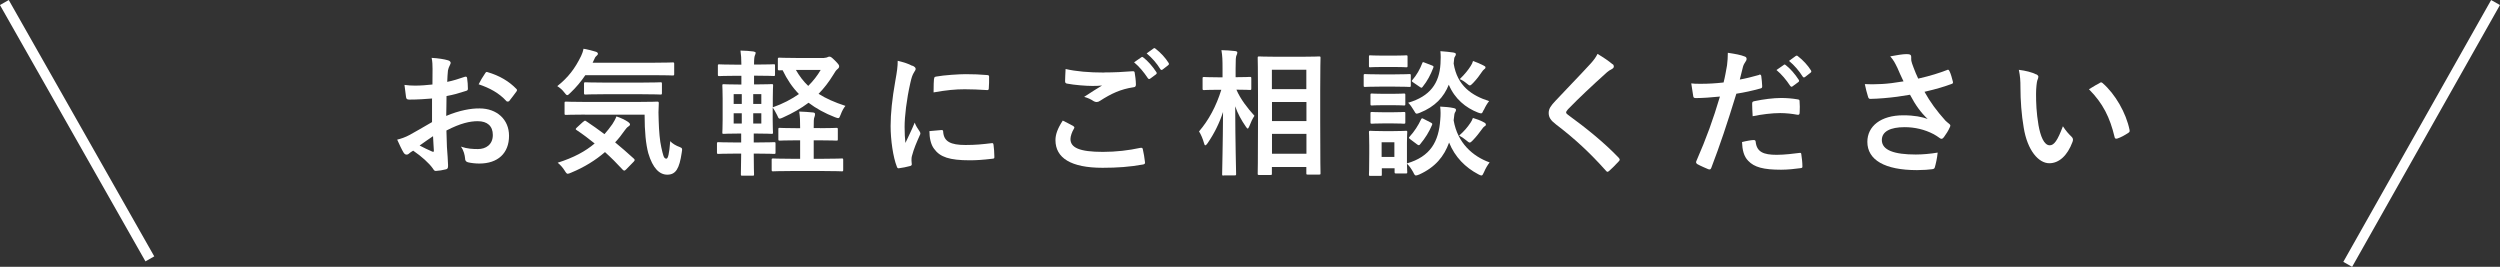 <?xml version="1.0" encoding="UTF-8"?><svg id="_レイヤー_2" xmlns="http://www.w3.org/2000/svg" viewBox="0 0 246.74 26.33"><rect x="0" y="0" width="246.74" height="26.33" fill="#333333" stroke="none"/><defs><style>.cls-1{fill:none;stroke:#fff;stroke-miterlimit:10;}.cls-2{fill:#fff;stroke-width:0px;}</style></defs><g id="_レイヤー_1-2"><path class="cls-2" d="M42.66,9.72c-.68.05-1.36.11-2.27.11-.23,0-.3-.08-.32-.28-.04-.26-.09-.7-.15-1.17.35.05.7.07,1.05.07.57,0,1.15-.05,1.71-.11,0-.45.01-.96.01-1.54,0-.35-.01-.74-.09-1.09.68.04,1.24.13,1.61.24.16.04.27.14.27.26,0,.05-.03.12-.08.22-.09.18-.16.35-.19.53-.04.35-.05.69-.07,1.12.59-.12,1.15-.3,1.73-.5.12-.04.22-.01.23.12.05.34.08.7.08,1.05,0,.13-.04.18-.18.22-.89.28-1.12.35-1.93.51-.01.65-.01,1.31-.03,1.96,1.27-.54,2.46-.76,3.32-.74,1.67.01,2.88,1.08,2.88,2.7,0,1.73-1.11,2.74-2.93,2.74-.39,0-.82-.05-1.11-.12-.22-.05-.3-.19-.3-.4-.03-.3-.12-.76-.41-1.15.65.22,1.19.24,1.69.24.76,0,1.46-.43,1.46-1.39,0-.88-.54-1.36-1.49-1.36-.77,0-1.7.2-3.09.92.01.57.03,1.03.05,1.62.04.59.11,1.44.11,1.76,0,.19.03.39-.2.45-.3.08-.73.15-1,.16-.15.01-.2-.09-.32-.27-.36-.5-1.07-1.15-1.92-1.73-.15.08-.31.19-.43.3-.07.07-.16.09-.23.09-.11,0-.22-.08-.3-.22-.15-.24-.42-.81-.62-1.26.35-.08.8-.23,1.24-.47.58-.32,1.22-.69,2.2-1.26v-2.31ZM41.41,14.36c.38.2.84.43,1.27.61.11.03.15.01.14-.11-.03-.35-.05-.97-.08-1.42-.38.26-.84.57-1.32.92ZM47.86,7.27c.09-.15.14-.19.23-.16,1.24.36,2.16.93,2.86,1.65.05.05.08.09.08.13s-.03.08-.05.13c-.18.27-.53.69-.73.96-.04.05-.23.07-.27,0-.72-.8-1.66-1.3-2.74-1.66.18-.36.39-.72.62-1.05Z"/><path class="cls-2" d="M57.77,7.42c-.42.62-.89,1.19-1.47,1.74-.15.15-.24.23-.31.23-.08,0-.16-.08-.3-.27-.2-.27-.45-.47-.69-.62,1.09-.86,1.76-1.76,2.35-2.97.09-.19.18-.41.24-.72.42.07.89.19,1.23.3.12.04.19.11.19.19,0,.09-.04.12-.09.17-.08.08-.18.15-.23.3l-.2.42h6.04c1.32,0,1.77-.03,1.85-.03.15,0,.16.01.16.15v.99c0,.13-.01.15-.16.15-.08,0-.53-.03-1.85-.03h-6.75ZM57.58,12.01c.14-.12.16-.13.27-.05.58.39,1.19.81,1.81,1.28.27-.31.53-.63.78-.99.13-.2.3-.49.4-.76.41.13.89.36,1.16.55.12.09.18.17.18.24,0,.08-.07.15-.18.22-.12.07-.2.18-.36.39-.28.41-.59.8-.93,1.16.59.49,1.2,1.01,1.82,1.58.07.05.11.11.11.16s-.03.09-.08.15l-.76.78c-.08.08-.14.12-.19.12-.04,0-.08-.03-.14-.08-.57-.62-1.15-1.2-1.76-1.75-.93.8-2.03,1.49-3.34,2.03-.16.07-.26.11-.34.11-.09,0-.16-.08-.3-.31-.19-.31-.45-.59-.69-.78,1.61-.51,2.74-1.13,3.65-1.9-.57-.46-1.16-.91-1.78-1.32-.12-.08-.12-.11.01-.24l.63-.58ZM57.73,11.31c-1.31,0-1.77.03-1.85.03-.15,0-.16-.01-.16-.15v-1.01c0-.14.01-.15.16-.15.08,0,.54.03,1.85.03h5.27c1.34,0,1.78-.03,1.86-.03.14,0,.16.03.16.16-.04.63-.04,1.2-.01,1.74.03,1.01.11,1.97.26,2.62.18.77.23,1.11.5,1.11.16,0,.28-.45.38-1.73.19.23.59.46.93.58.28.11.27.15.2.58-.23,1.55-.58,2.15-1.42,2.15-.76,0-1.43-.61-1.88-2.13-.23-.88-.36-2.05-.36-3.79h-5.89ZM59.57,9.3c-1.28,0-1.71.03-1.78.03-.13,0-.15-.01-.15-.16v-.9c0-.13.01-.15.15-.15.07,0,.5.03,1.78.03h3.81c1.27,0,1.71-.03,1.8-.03.14,0,.15.01.15.15v.9c0,.15-.01.16-.15.16-.08,0-.53-.03-1.8-.03h-3.81Z"/><path class="cls-2" d="M81.34,5.71c.16,0,.26-.03.34-.07.05-.03.11-.05.18-.05.11,0,.19.03.55.39.38.39.41.45.41.57,0,.09-.03.16-.16.27-.14.11-.23.24-.43.58-.43.7-.9,1.31-1.44,1.86.72.46,1.58.84,2.65,1.19-.18.22-.34.51-.46.84-.11.26-.13.37-.26.37-.07,0-.16-.04-.31-.09-1-.39-1.86-.86-2.61-1.43-.73.55-1.57,1.03-2.53,1.46-.15.07-.26.11-.32.11-.11,0-.15-.11-.26-.36-.14-.27-.28-.54-.43-.73v1.19c0,.82.03,1.19.03,1.27,0,.12-.01.13-.15.13-.09,0-.46-.03-1.49-.03h-.26v.88h.34c1.17,0,1.59-.03,1.67-.03.12,0,.14.01.14.15v.86c0,.13-.01.15-.14.15-.08,0-.5-.03-1.67-.03h-.34c0,1.27.03,1.97.03,2.03,0,.14-.01.15-.15.15h-1c-.14,0-.15-.01-.15-.15,0-.07.01-.76.03-2.03h-.59c-1.17,0-1.57.03-1.65.03-.13,0-.15-.01-.15-.15v-.86c0-.13.01-.15.15-.15.08,0,.47.03,1.65.03h.59v-.88h-.24c-1.03,0-1.39.03-1.47.03-.14,0-.15-.01-.15-.13,0-.09.03-.45.03-1.27v-2.09c0-.81-.03-1.17-.03-1.26,0-.14.01-.15.15-.15.08,0,.45.03,1.47.03h.26v-.86h-.58c-1.13,0-1.51.03-1.59.03-.13,0-.15-.01-.15-.15v-.88c0-.12.01-.13.15-.13.08,0,.46.03,1.59.03h.58c0-.58-.03-.96-.09-1.39.5.01.89.04,1.28.09.15.03.22.07.22.13,0,.08-.03.15-.07.24-.05.12-.09.3-.09.88v.04h.32c1.13,0,1.54-.03,1.62-.03.12,0,.13.01.13.13v.88c0,.13-.01.15-.13.15-.08,0-.49-.03-1.62-.03h-.32v.86h.24c1.03,0,1.39-.03,1.49-.03.14,0,.15.01.15.15,0,.08-.03.45-.03,1.26v.88c1-.35,1.85-.8,2.58-1.31-.65-.66-1.17-1.44-1.61-2.35-.19.01-.28.01-.31.01-.15,0-.16-.01-.16-.15v-.95c0-.13.01-.15.16-.15.08,0,.47.03,1.62.03h2.81ZM73.21,10.26v-.97h-.8v.97h.8ZM73.21,12.19v-1.01h-.8v1.01h.8ZM74.34,9.29v.97h.8v-.97h-.8ZM75.14,11.18h-.8v1.01h.8v-1.01ZM80.93,12.65c1.13,0,1.51-.03,1.61-.03.13,0,.15.01.15.15v.96c0,.14-.01.15-.15.15-.09,0-.47-.03-1.61-.03h-.62v1.82h1.01c1.26,0,1.67-.03,1.76-.03.12,0,.14.01.14.15v.96c0,.15-.01.16-.14.16-.08,0-.5-.03-1.76-.03h-3.27c-1.26,0-1.66.03-1.74.03-.13,0-.15-.01-.15-.16v-.96c0-.13.01-.15.15-.15.08,0,.49.03,1.74.03h.92v-1.82h-.41c-1.13,0-1.51.03-1.59.03-.13,0-.15-.01-.15-.15v-.96c0-.14.01-.15.15-.15.08,0,.46.03,1.59.03h.41v-.07c0-.69-.01-1.01-.09-1.57.49.01.9.05,1.36.09.14.01.2.07.2.15,0,.09-.01.19-.05.28-.08.16-.08.46-.08,1.03v.08h.62ZM78.55,6.9c.34.59.73,1.12,1.22,1.58.49-.49.9-1.01,1.23-1.58h-2.44Z"/><path class="cls-2" d="M90.06,6.48c.23.12.31.2.31.32,0,.09-.03.14-.2.41-.13.24-.2.43-.32.96-.38,1.67-.57,3.34-.57,4.36,0,.66.03,1.11.08,1.58.28-.62.53-1.07.92-2.01.11.34.28.55.47.85.04.07.09.15.09.2,0,.09-.03.15-.07.22-.31.7-.57,1.28-.77,2.04-.03.08-.04.23-.04.42,0,.16.03.27.03.38,0,.09-.05.15-.18.18-.34.09-.72.17-1.11.22-.09.01-.15-.05-.18-.15-.38-.95-.62-2.66-.62-4.02,0-1.22.15-2.69.46-4.43.18-1,.24-1.44.24-2.01.61.15,1.04.28,1.44.5ZM92.95,12.84c.11-.01.14.05.14.2.08.93.73,1.27,2.2,1.27,1.01,0,1.67-.07,2.58-.18.14-.01.16,0,.19.18.04.28.08.81.08,1.16,0,.16,0,.18-.23.2-.92.11-1.57.15-2.2.15-2,0-2.93-.32-3.51-1.12-.34-.43-.47-1.12-.47-1.76l1.23-.11ZM92.19,7.79c.01-.16.05-.2.19-.23.8-.15,2.31-.24,2.93-.24.81,0,1.43.03,2,.08.28.01.31.04.31.18,0,.41,0,.77-.03,1.15-.01.12-.05.18-.18.16-.81-.05-1.51-.08-2.2-.08-.9,0-1.78.08-3.07.31.01-.76.01-1.09.04-1.32Z"/><path class="cls-2" d="M105.93,12.45c.12.07.13.13.07.24-.2.31-.35.76-.35,1.03,0,.85.88,1.27,3.2,1.27,1.31,0,2.55-.15,3.66-.39.19-.04.26,0,.28.12.07.26.19.99.22,1.32.01.12-.07.18-.23.2-1.26.23-2.5.32-3.96.32-3.12,0-4.65-.97-4.65-2.73,0-.55.2-1.13.72-1.93.35.17.69.35,1.04.54ZM108.98,7.15c.99,0,1.94-.05,2.81-.12.14-.01.19.04.2.15.05.31.11.69.12,1.15,0,.19-.07.27-.23.28-1.28.19-2.21.63-3.31,1.34-.11.08-.23.12-.34.12-.09,0-.19-.03-.28-.08-.27-.18-.55-.32-.95-.43.7-.46,1.3-.84,1.77-1.12-.3.04-.72.04-.99.04-.55,0-1.71-.08-2.48-.23-.12-.03-.18-.08-.18-.24,0-.32.03-.72.05-1.2,1.03.24,2.32.35,3.79.35ZM112.65,5.65c.07-.05.12-.04.2.03.42.32.9.86,1.28,1.44.05.08.05.15-.04.22l-.57.42c-.09.07-.16.05-.23-.04-.41-.62-.84-1.13-1.36-1.57l.72-.5ZM113.85,4.78c.08-.05.12-.04.2.03.5.38.99.92,1.28,1.39.05.08.07.16-.04.24l-.54.42c-.11.08-.18.04-.23-.04-.36-.58-.8-1.09-1.35-1.55l.68-.49Z"/><path class="cls-2" d="M120.77,17.33c-.14,0-.15-.01-.15-.15,0-.24.07-2.92.09-6.13-.35,1.08-.86,2.12-1.53,3.09-.09.13-.16.2-.22.2s-.09-.07-.13-.22c-.12-.43-.3-.85-.49-1.15.95-1.11,1.69-2.47,2.2-4.11h-.31c-.99,0-1.31.03-1.39.03-.13,0-.15-.01-.15-.15v-.99c0-.13.01-.15.15-.15.08,0,.41.03,1.39.03h.43v-.84c0-.84-.01-1.27-.11-1.84.49.01.92.04,1.35.09.14.01.22.07.22.14,0,.12-.04.19-.08.28-.07.16-.09.38-.09,1.31v.85c1,0,1.32-.03,1.4-.03.13,0,.15.01.15.15v.99c0,.13-.01.15-.15.15-.08,0-.39-.03-1.32-.03.39.92,1.09,1.82,1.78,2.58-.19.28-.35.62-.51,1.04-.07.15-.11.22-.15.22-.05,0-.11-.07-.19-.19-.43-.62-.8-1.28-1.05-2.01.01,3.58.09,6.43.09,6.67,0,.14-.01.15-.15.15h-1.09ZM124.28,17.27c-.13,0-.15-.01-.15-.13,0-.08.03-.97.03-5.1v-2.66c0-2.67-.03-3.57-.03-3.66,0-.13.01-.15.15-.15.09,0,.5.03,1.66.03h2.59c1.16,0,1.57-.03,1.65-.03.14,0,.15.01.15.15,0,.08-.03.99-.03,3.21v3.09c0,4.11.03,5,.03,5.08,0,.12-.01.13-.15.13h-1.11c-.12,0-.14-.01-.14-.13v-.62h-3.4v.66c0,.12-.01.13-.16.13h-1.09ZM125.53,8.8h3.4v-1.92h-3.4v1.92ZM128.94,11.95v-1.88h-3.4v1.88h3.4ZM128.94,15.17v-1.96h-3.4v1.96h3.4Z"/><path class="cls-2" d="M137.66,7.34c1.03,0,1.35-.03,1.43-.03.14,0,.15.01.15.15v.96c0,.15-.01.16-.15.16-.08,0-.4-.03-1.43-.03h-1.5c-1.01,0-1.35.03-1.42.03-.14,0-.15-.01-.15-.16v-.96c0-.13.01-.15.15-.15.07,0,.41.03,1.42.03h1.5ZM138.85,16.13c2.34-.68,3.15-2.16,3.3-4.33.04-.47.04-.84-.01-1.28.47.03.9.05,1.3.14.16.03.26.08.26.17s-.01.15-.08.24-.09.23-.15.81c.38,2.23,1.88,3.55,3.55,4.15-.19.24-.41.61-.55.95-.11.23-.15.34-.26.34-.07,0-.15-.04-.31-.12-1.27-.67-2.3-1.69-2.88-3.13-.49,1.36-1.36,2.44-2.96,3.16-.15.05-.23.09-.31.09-.11,0-.16-.09-.28-.34-.18-.31-.37-.61-.61-.82.01.58.03.76.03.81,0,.14-.01.15-.13.15h-.97c-.13,0-.15-.01-.15-.15v-.36h-1.26v.62c0,.12-.01.13-.15.13h-.97c-.13,0-.15-.01-.15-.13,0-.09.03-.41.03-2.04v-.86c0-.85-.03-1.17-.03-1.27,0-.13.01-.15.15-.15.08,0,.37.03,1.23.03h1.03c.86,0,1.15-.03,1.24-.03.12,0,.13.01.13.15,0,.08-.03.41-.03,1.04v2.05ZM137.56,5.49c.86,0,1.13-.03,1.21-.03.14,0,.15.01.15.15v.9c0,.12-.01.13-.15.13-.08,0-.35-.03-1.21-.03h-1.09c-.88,0-1.15.03-1.23.03-.12,0-.13-.01-.13-.13v-.9c0-.14.01-.15.13-.15.08,0,.35.03,1.23.03h1.09ZM137.42,9.26c.8,0,1.04-.03,1.12-.03.15,0,.16.01.16.15v.88c0,.14-.01.15-.16.15-.08,0-.32-.03-1.12-.03h-.86c-.82,0-1.07.03-1.15.03-.13,0-.15-.01-.15-.15v-.88c0-.14.01-.15.15-.15.08,0,.32.03,1.15.03h.86ZM137.42,11.08c.8,0,1.04-.03,1.12-.03.15,0,.16.01.16.15v.86c0,.14-.01.15-.16.15-.08,0-.32-.03-1.12-.03h-.86c-.82,0-1.07.03-1.15.03-.13,0-.15-.01-.15-.15v-.86c0-.13.01-.15.15-.15.08,0,.32.03,1.15.03h.86ZM136.36,14.04v1.45h1.26v-1.45h-1.26ZM146.44,10.84c-.12.26-.15.35-.27.35-.05,0-.15-.03-.3-.08-1.21-.47-2.3-1.36-2.88-2.75-.49,1.23-1.36,2.17-2.86,2.77-.15.05-.23.09-.3.09-.11,0-.16-.09-.3-.34-.16-.28-.37-.57-.55-.74,2.16-.63,3.08-1.92,3.19-3.85.03-.46.03-.86-.01-1.24.47.03.89.08,1.26.13.16.03.27.07.27.16s-.03.15-.09.24c-.07.08-.09.2-.13.69.35,2.21,1.8,3.17,3.5,3.71-.17.2-.38.55-.51.85ZM139.18,13.74c-.16-.12-.15-.15-.05-.26.46-.5.85-1.11,1.12-1.69.07-.13.09-.15.27-.05l.68.35c.17.09.19.12.13.26-.28.66-.65,1.27-1.17,1.89-.05.07-.08.09-.14.09-.04,0-.09-.03-.16-.08l-.68-.51ZM139.47,8.13c-.16-.11-.16-.14-.07-.24.41-.47.74-1.05.97-1.65.05-.15.07-.12.26-.05l.7.27c.16.07.18.09.13.23-.27.69-.58,1.3-1.05,1.88-.05.07-.08.09-.12.09s-.09-.03-.16-.08l-.66-.45ZM145.11,12.15c.12-.17.19-.32.26-.51.37.11.73.24,1.04.41.19.09.24.16.24.23,0,.11-.05.15-.15.2-.08.05-.16.16-.23.26-.26.35-.54.73-.91,1.11-.13.13-.22.22-.3.22-.09,0-.18-.08-.35-.22-.23-.19-.45-.34-.7-.47.49-.42.84-.84,1.09-1.22ZM145.14,6.53c.12-.18.19-.32.24-.51.35.12.73.28,1.01.43.18.09.22.12.22.2,0,.09-.05.14-.14.2-.07.05-.15.15-.23.27-.23.34-.46.66-.85,1.07-.16.16-.24.24-.32.24s-.16-.07-.31-.19c-.24-.2-.47-.35-.69-.43.51-.49.85-.93,1.07-1.28Z"/><path class="cls-2" d="M159.17,6.33c.07.05.11.16.11.22,0,.12-.07.2-.19.26-.16.08-.37.2-.65.47-1.16,1.04-2.65,2.43-3.69,3.51-.12.15-.18.23-.18.3,0,.08.05.15.18.24,1.75,1.27,3.58,2.74,5.02,4.25.05.07.09.12.09.18s-.03.09-.09.16c-.31.34-.7.73-.93.93-.08.07-.14.11-.19.11s-.09-.04-.16-.12c-1.57-1.76-3.08-3.16-4.92-4.56-.51-.39-.72-.69-.72-1.13s.24-.74.66-1.19c1.15-1.24,2.27-2.36,3.43-3.63.36-.39.57-.68.73-1.01.59.35,1.11.7,1.49,1.03Z"/><path class="cls-2" d="M173.61,7.37c.15-.04.2.03.22.14.04.3.08.69.09.97.01.18-.03.22-.2.26-.84.23-1.53.38-2.35.51-.92,3-1.61,5.06-2.47,7.31-.07.19-.15.18-.3.14-.13-.05-.8-.34-1.08-.5-.11-.07-.15-.18-.11-.27,1.03-2.36,1.67-4.15,2.34-6.4-.78.08-1.73.15-2.36.15-.2,0-.26-.04-.28-.22-.05-.28-.12-.74-.19-1.23.28.04.45.04,1,.04.68,0,1.4-.04,2.19-.13.14-.54.24-1.13.34-1.69.05-.41.08-.81.08-1.24.72.11,1.27.2,1.7.38.11.04.15.13.15.22,0,.05,0,.12-.07.22-.11.19-.22.32-.28.54-.13.49-.23.95-.32,1.28.53-.09,1.26-.27,1.92-.46ZM173.08,13.82c.14,0,.19.05.2.19.11.99.77,1.27,2.07,1.27.76,0,1.73-.12,2.27-.19.11-.01.15.01.16.12.05.35.11.81.11,1.17.01.16,0,.2-.22.22-.46.07-1.27.15-1.88.15-1.73,0-2.65-.24-3.25-.88-.43-.43-.58-1.07-.61-1.85.42-.11.97-.2,1.15-.2ZM172.93,10.25c0-.19.04-.23.24-.27.85-.18,1.85-.31,2.63-.31.53,0,1.11.05,1.58.13.19.03.23.04.23.2.03.34.03.72.01,1.08,0,.23-.07.28-.26.24-.47-.09-1.09-.16-1.67-.16-.81,0-1.84.13-2.71.31-.03-.47-.05-.96-.05-1.23ZM176.05,6.4c.07-.05.12-.04.2.03.42.32.9.86,1.28,1.45.05.08.05.15-.04.22l-.57.42c-.09.07-.16.05-.23-.04-.41-.62-.84-1.13-1.36-1.57l.72-.5ZM177.25,5.52c.08-.05.12-.04.2.03.5.38.99.92,1.28,1.39.05.08.07.16-.04.24l-.54.42c-.11.08-.18.04-.23-.04-.37-.58-.8-1.09-1.35-1.55l.67-.49Z"/><path class="cls-2" d="M187.24,6.65c-.19-.39-.32-.67-.68-1.09.66-.12,1.24-.22,1.61-.22s.46.09.46.28c0,.12-.01.26.01.38.04.16.09.35.22.67.16.41.28.73.46,1.09,1.23-.28,2.12-.57,2.82-.84.14-.07.18-.05.26.09.14.26.26.73.34,1.04.04.14-.01.2-.11.23-.65.24-1.43.49-2.69.78.55,1,1.23,1.92,2.07,2.85.11.11.23.2.35.3.08.07.13.11.13.18,0,.09-.04.16-.08.23-.09.23-.36.66-.53.88-.11.15-.18.2-.27.2-.07,0-.11-.03-.22-.11-.18-.12-.3-.22-.55-.35-.88-.46-1.86-.69-2.86-.69-1.4,0-2.25.42-2.25,1.27,0,1.01,1.23,1.43,3.35,1.43.66,0,1.46-.07,2.16-.19-.05.54-.19,1.15-.28,1.45-.04.13-.09.16-.26.19-.24.04-.93.09-1.5.09-3.19,0-4.9-1.01-4.9-2.79,0-1.54,1.32-2.62,3.55-2.62,1.09,0,1.85.16,2.4.36-.66-.62-1.2-1.36-1.74-2.39-.85.15-1.63.26-2.61.34-.36.03-.99.07-1.32.07-.12,0-.18-.08-.22-.24-.13-.42-.2-.7-.31-1.22.69.03,1.24.01,1.69-.01.57-.03,1.24-.11,2.13-.26-.23-.49-.42-.88-.63-1.39Z"/><path class="cls-2" d="M200.96,7.33c.12.05.22.15.22.24,0,.08-.04.22-.11.38-.05.16-.12.74-.12,1.32,0,.86.03,1.84.24,3.08.19,1.07.54,1.99,1.11,1.99.43,0,.77-.47,1.3-1.88.3.47.59.78.86,1.04.16.15.16.31.09.5-.51,1.38-1.35,2.11-2.29,2.11-1.05,0-2.16-1.24-2.53-3.52-.22-1.28-.32-2.69-.32-3.93,0-.74-.03-1.15-.16-1.77.65.08,1.31.24,1.71.45ZM207.23,8.18c.05-.03.11-.05.15-.05.05,0,.09.03.15.08,1.23,1.07,2.31,2.93,2.65,4.62.04.18-.04.23-.15.3-.35.23-.69.42-1.05.54-.16.05-.26.01-.28-.15-.46-1.93-1.15-3.33-2.53-4.71.51-.32.85-.51,1.07-.62Z"/><line class="cls-1" x1=".43" y1=".25" x2="14.79" y2="25.55"/><line class="cls-1" x1="246.3" y1=".25" x2="231.71" y2="26.09"/></g></svg>